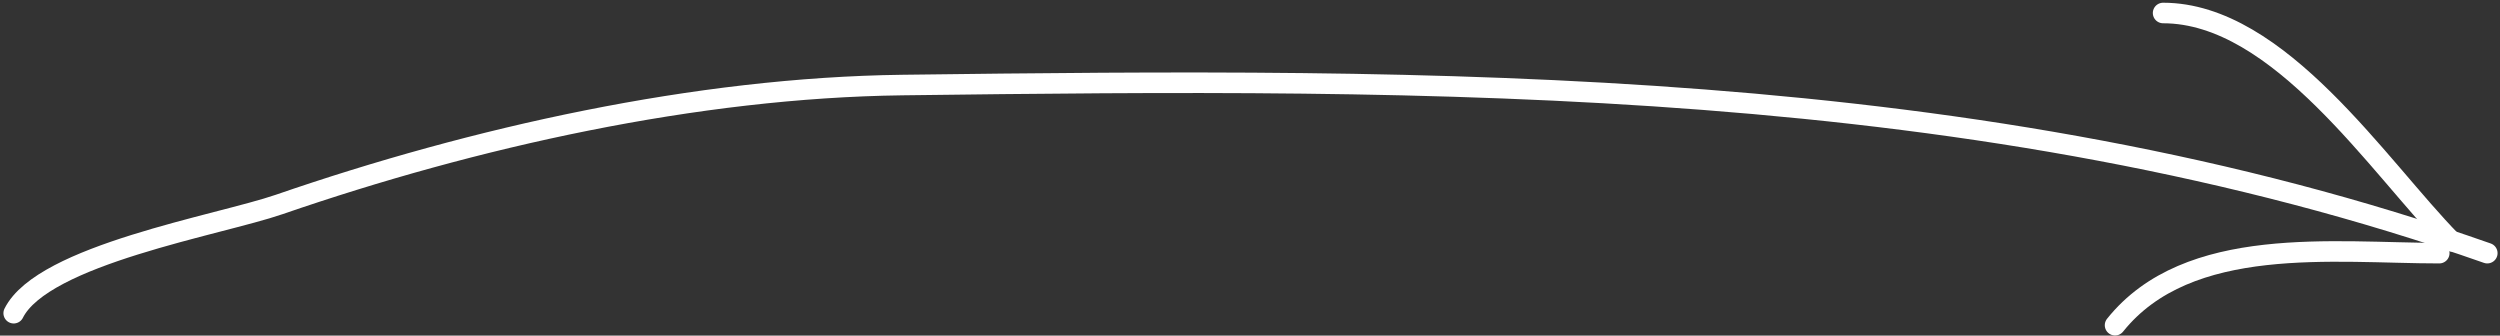 <?xml version="1.0" encoding="UTF-8"?> <svg xmlns="http://www.w3.org/2000/svg" width="365" height="49" viewBox="0 0 365 49" fill="none"><rect x="0" y="0" width="365" height="49" fill="#333333" stroke="none"/> <path d="M363.145 36.961C289.098 10.922 209.28 11.427 131.732 12.417C101.652 12.801 69.251 20.028 40.764 29.851C31.971 32.883 6.272 37.182 2 45.727" stroke="white" stroke-width="3" stroke-linecap="round"></path> <path d="M357.887 35.208C347.344 24.462 332.768 1.898 315.812 1.898" stroke="white" stroke-width="3" stroke-linecap="round"></path> <path d="M356.132 36.961C340.877 36.961 319.465 34.146 308.798 47.48" stroke="white" stroke-width="3" stroke-linecap="round"></path> </svg> 